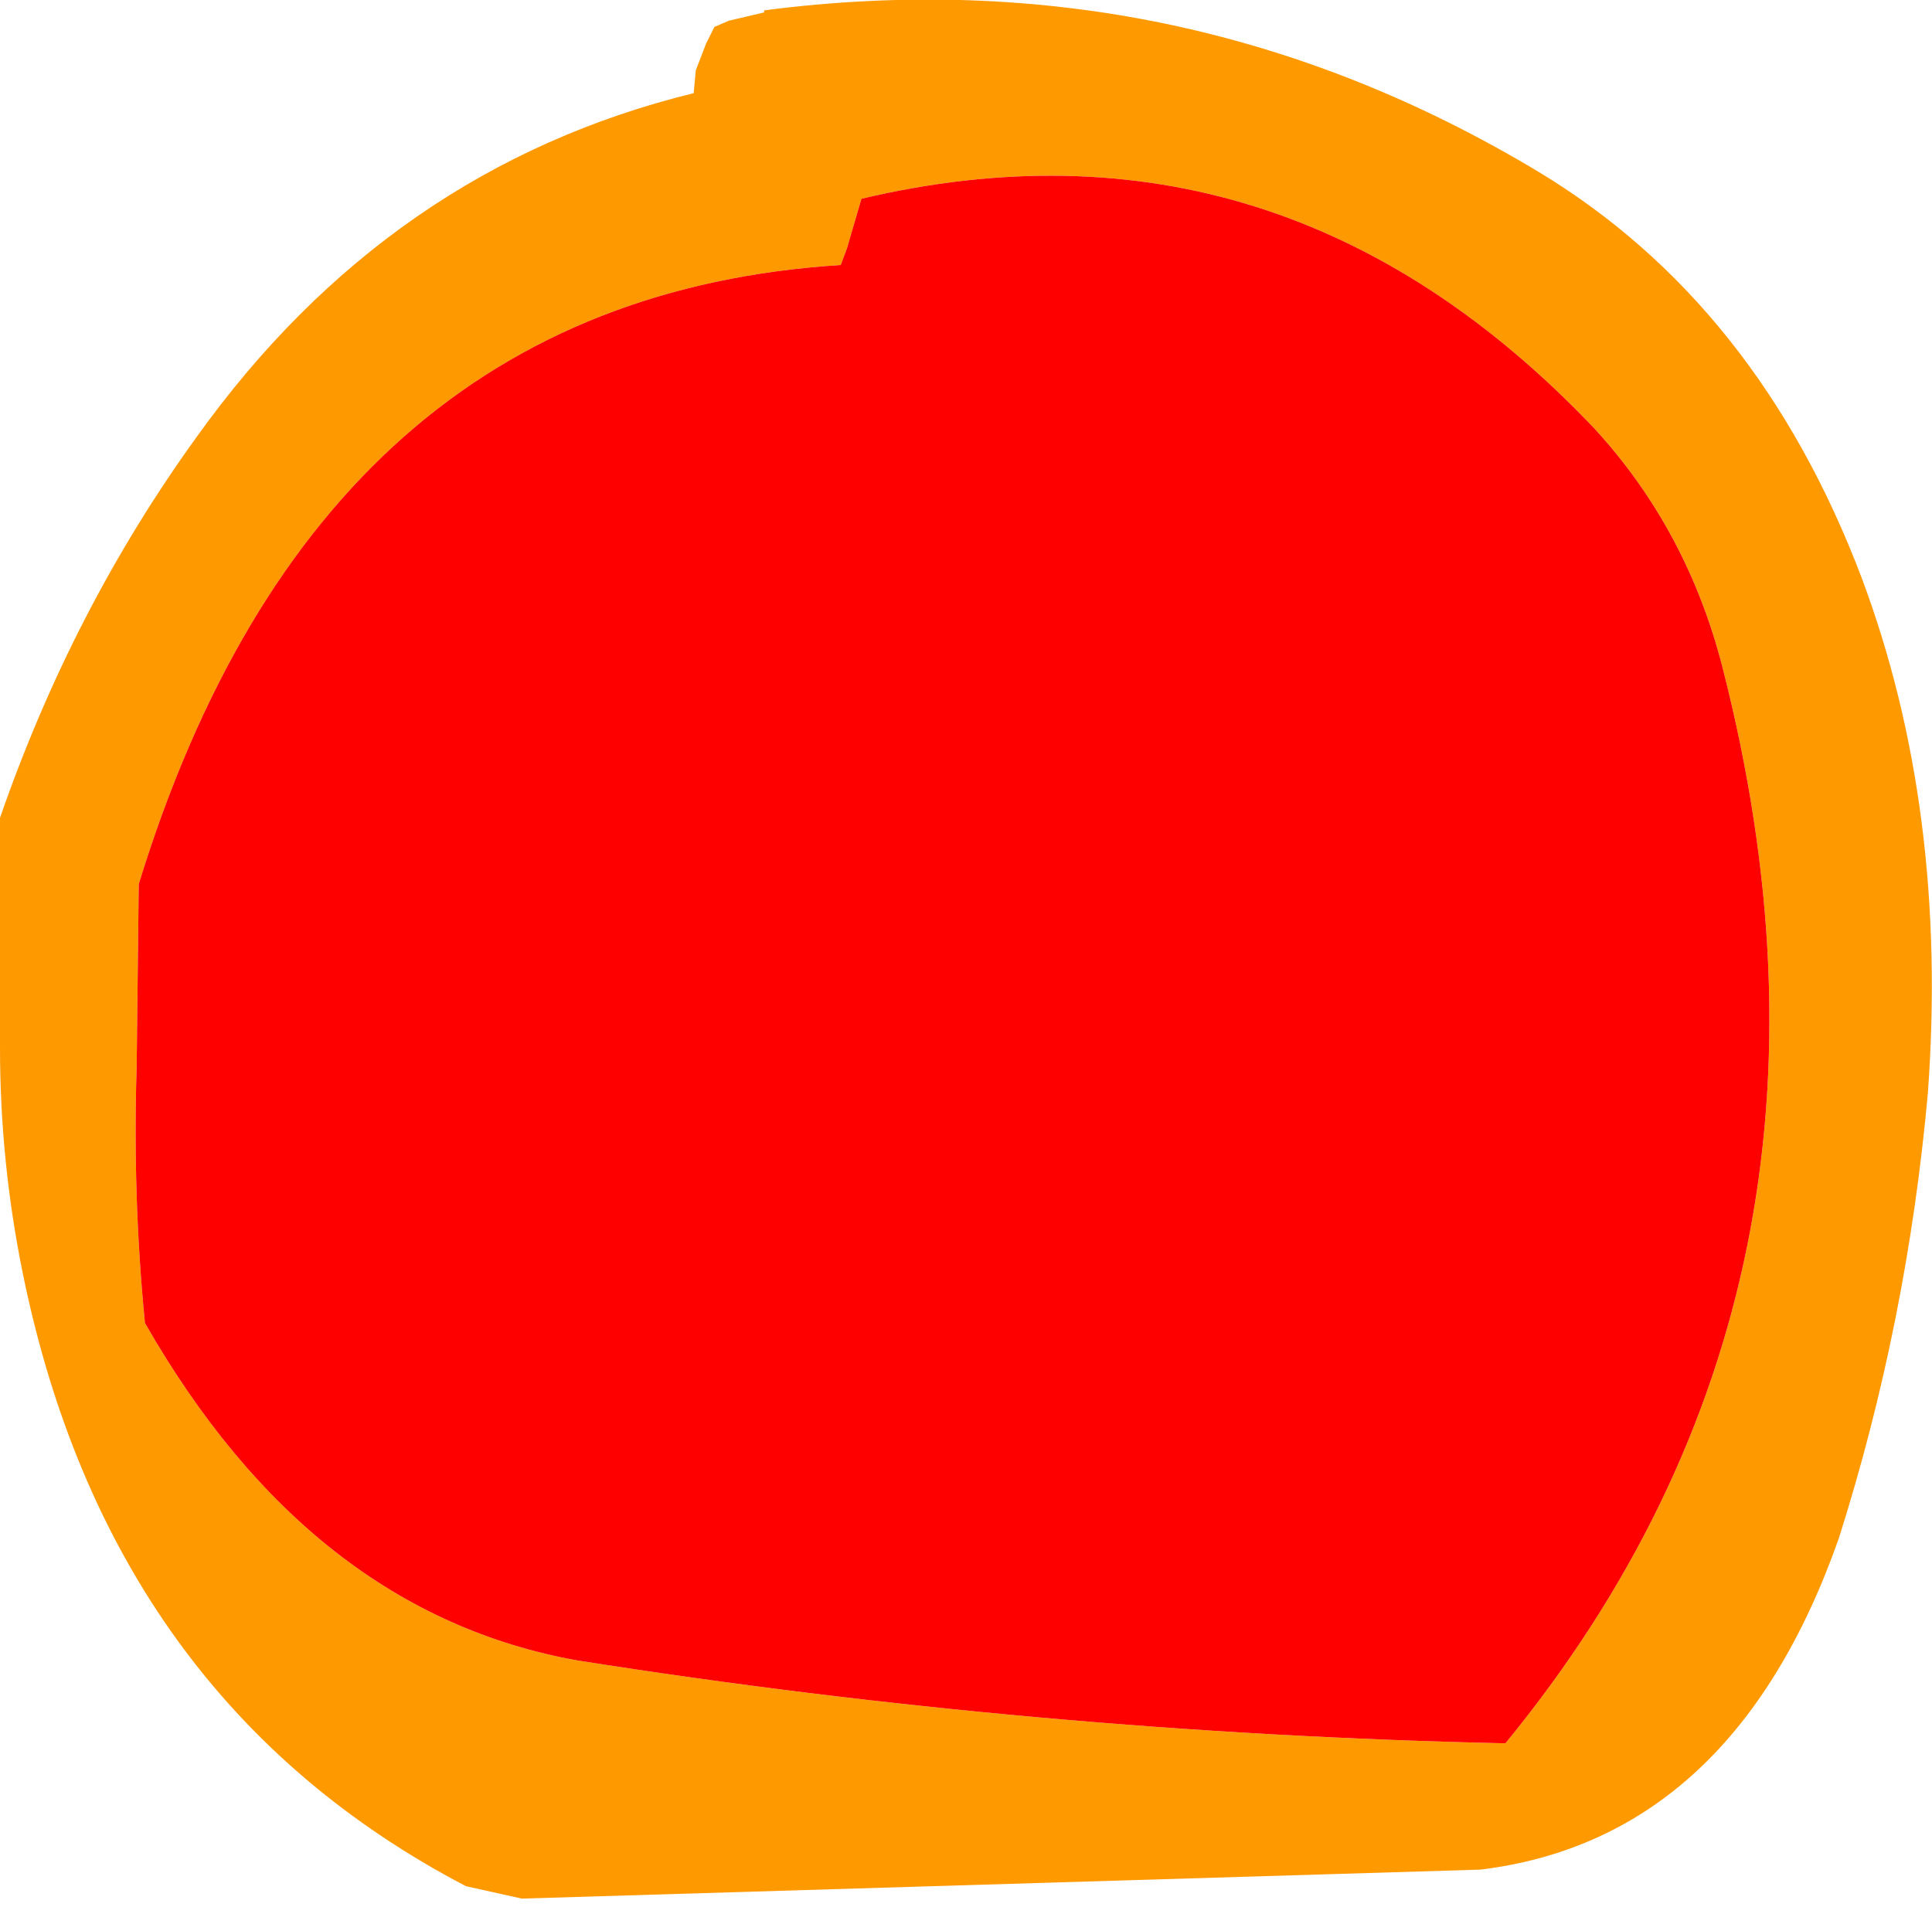 <?xml version="1.0" encoding="UTF-8" standalone="no"?>
<svg xmlns:xlink="http://www.w3.org/1999/xlink" height="46.05px" width="46.65px" xmlns="http://www.w3.org/2000/svg">
  <g transform="matrix(1.0, 0.0, 0.0, 1.0, 23.3, 23.0)">
    <path d="M21.65 -9.05 Q23.75 -3.45 23.25 3.4 22.75 8.95 21.1 14.15 18.55 21.4 12.45 22.15 L-10.7 22.85 -12.05 22.55 Q-20.65 18.05 -22.75 7.75 -23.3 5.05 -23.3 2.3 L-23.3 -3.25 Q-21.55 -8.3 -18.55 -12.45 -13.9 -18.95 -6.55 -20.75 L-6.5 -21.3 -6.25 -21.95 -6.05 -22.35 -5.7 -22.5 -4.85 -22.7 -4.85 -22.75 Q5.2 -24.05 13.85 -18.85 19.15 -15.65 21.65 -9.05 M15.2 -12.65 Q7.65 -20.6 -2.5 -18.2 L-2.85 -17.0 -3.0 -16.6 Q-15.6 -15.8 -19.95 -1.65 L-20.0 2.75 Q-20.1 5.9 -19.8 8.95 -15.8 15.95 -9.35 17.1 1.75 18.85 13.05 19.1 22.1 8.05 18.3 -6.85 17.45 -10.2 15.2 -12.65" fill="#ff9900" fill-rule="evenodd" stroke="none"/>
    <path d="M15.2 -12.65 Q17.45 -10.2 18.3 -6.85 22.1 8.05 13.05 19.1 1.75 18.85 -9.35 17.1 -15.8 15.95 -19.8 8.95 -20.1 5.9 -20.0 2.75 L-19.95 -1.65 Q-15.6 -15.8 -3.0 -16.6 L-2.85 -17.0 -2.5 -18.2 Q7.65 -20.6 15.2 -12.65" fill="#ff0000" fill-rule="evenodd" stroke="none"/>
  </g>
</svg>
